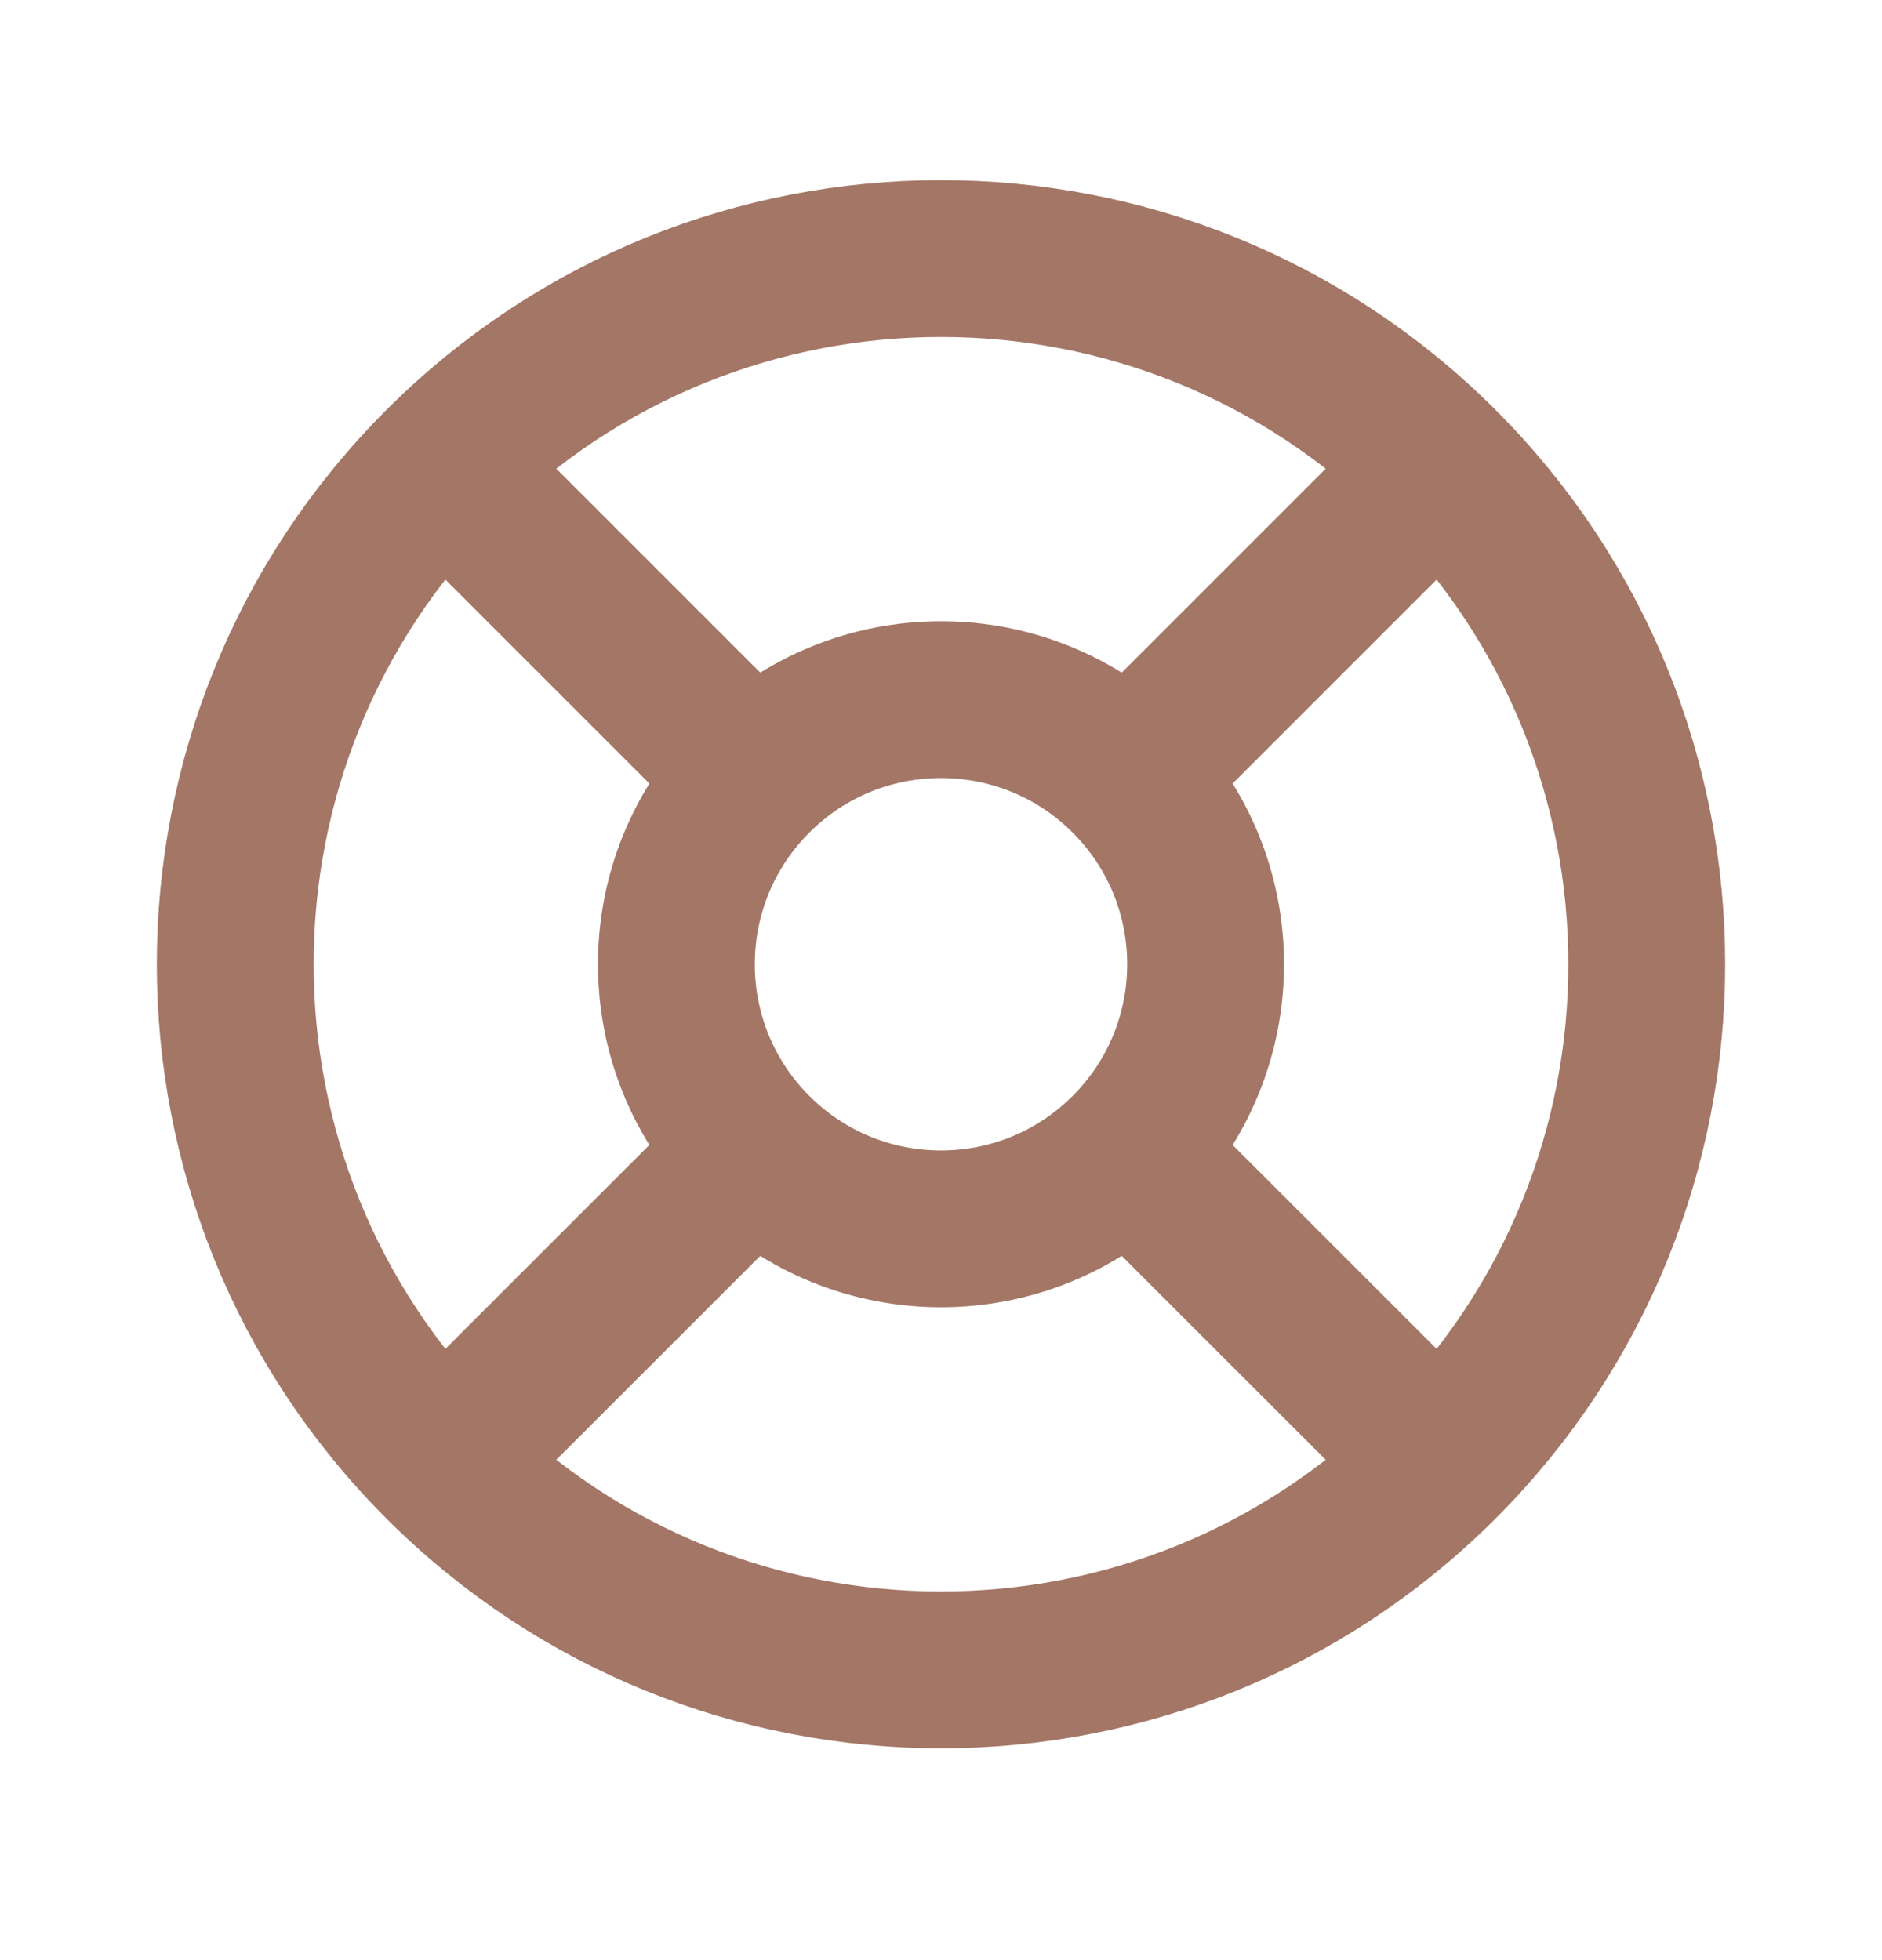<svg xmlns="http://www.w3.org/2000/svg" width="24" height="25" viewBox="0 0 24 25" fill="none"><path d="M14.386 14.685C13.069 16.003 10.931 16.003 9.614 14.685M14.386 14.685C15.704 13.367 15.704 11.23 14.386 9.912M14.386 14.685L17.966 18.264M9.614 14.685C8.296 13.367 8.296 11.23 9.614 9.912M9.614 14.685L6.034 18.264M9.614 9.912C10.931 8.594 13.069 8.594 14.386 9.912M9.614 9.912L6.034 6.332M14.386 9.912L17.966 6.332M18.364 18.662C14.849 22.177 9.151 22.177 5.636 18.662C2.121 15.147 2.121 9.449 5.636 5.934C9.151 2.419 14.849 2.419 18.364 5.934C21.879 9.449 21.879 15.147 18.364 18.662Z" stroke="#A47666" stroke-width="2" stroke-linecap="round" stroke-linejoin="round"></path></svg>